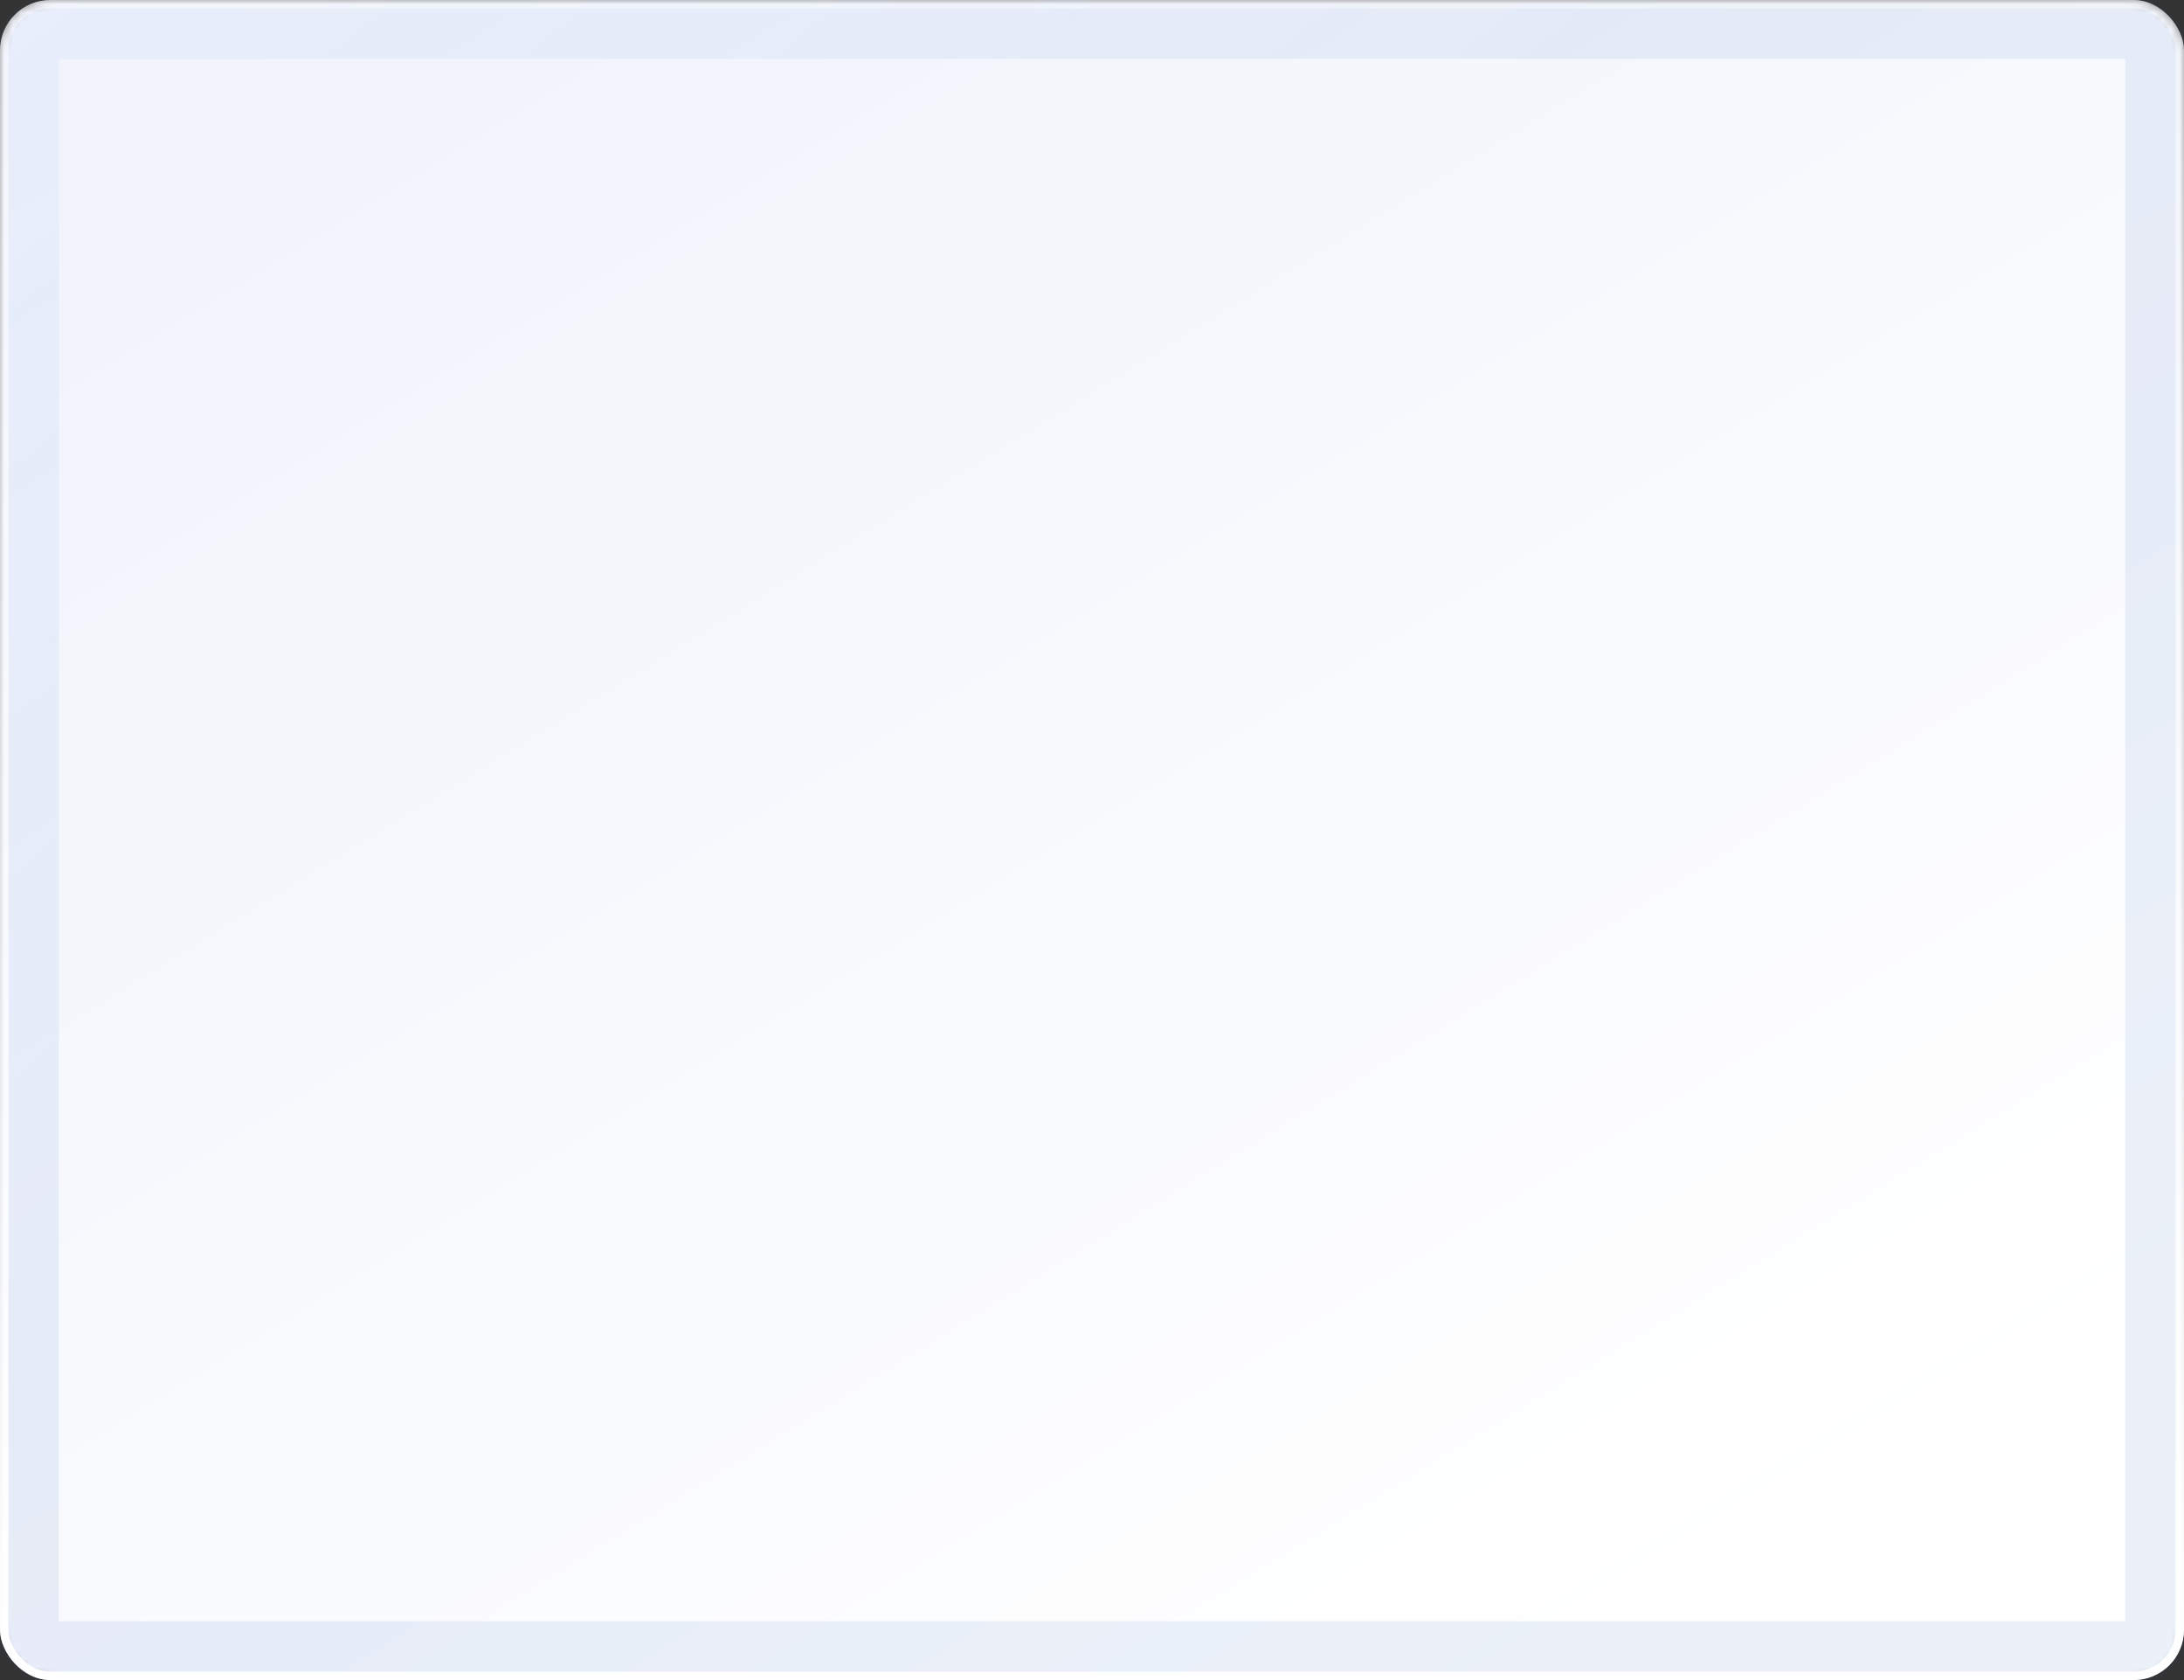 <svg width="260" height="200" viewBox="0 0 260 200" fill="none" xmlns="http://www.w3.org/2000/svg">
<rect x="0" y="0" width="260" height="200" fill="#333333" stroke="none"/>
<g id="BG">
<g id="Rectangle 3">
<mask id="path-1-inside-1_1018_25342" fill="white">
<rect width="260" height="200" rx="6"/>
</mask>
<rect width="260" height="200" rx="6" fill="url(#paint0_linear_1018_25342)" stroke="url(#paint1_linear_1018_25342)" stroke-opacity="0.15" stroke-width="14" mask="url(#path-1-inside-1_1018_25342)"/>
</g>
<rect id="Rectangle 34624193" x="0.5" y="0.5" width="259" height="199" rx="5.5" stroke="url(#paint2_linear_1018_25342)"/>
</g>
<defs>
<linearGradient id="paint0_linear_1018_25342" x1="13.382" y1="-19.798" x2="160.009" y2="218.211" gradientUnits="userSpaceOnUse">
<stop stop-color="#EFF2FB"/>
<stop offset="1" stop-color="white"/>
</linearGradient>
<linearGradient id="paint1_linear_1018_25342" x1="1.46086e-05" y1="-20.91" x2="199.304" y2="226.107" gradientUnits="userSpaceOnUse">
<stop stop-color="#74A1F9" stop-opacity="0.4"/>
<stop offset="0.453" stop-color="#2D5FC1" stop-opacity="0.6"/>
</linearGradient>
<linearGradient id="paint2_linear_1018_25342" x1="130" y1="-40" x2="130" y2="200" gradientUnits="userSpaceOnUse">
<stop offset="0.001" stop-color="white" stop-opacity="0.3"/>
<stop offset="1" stop-color="white"/>
</linearGradient>
</defs>
</svg>
